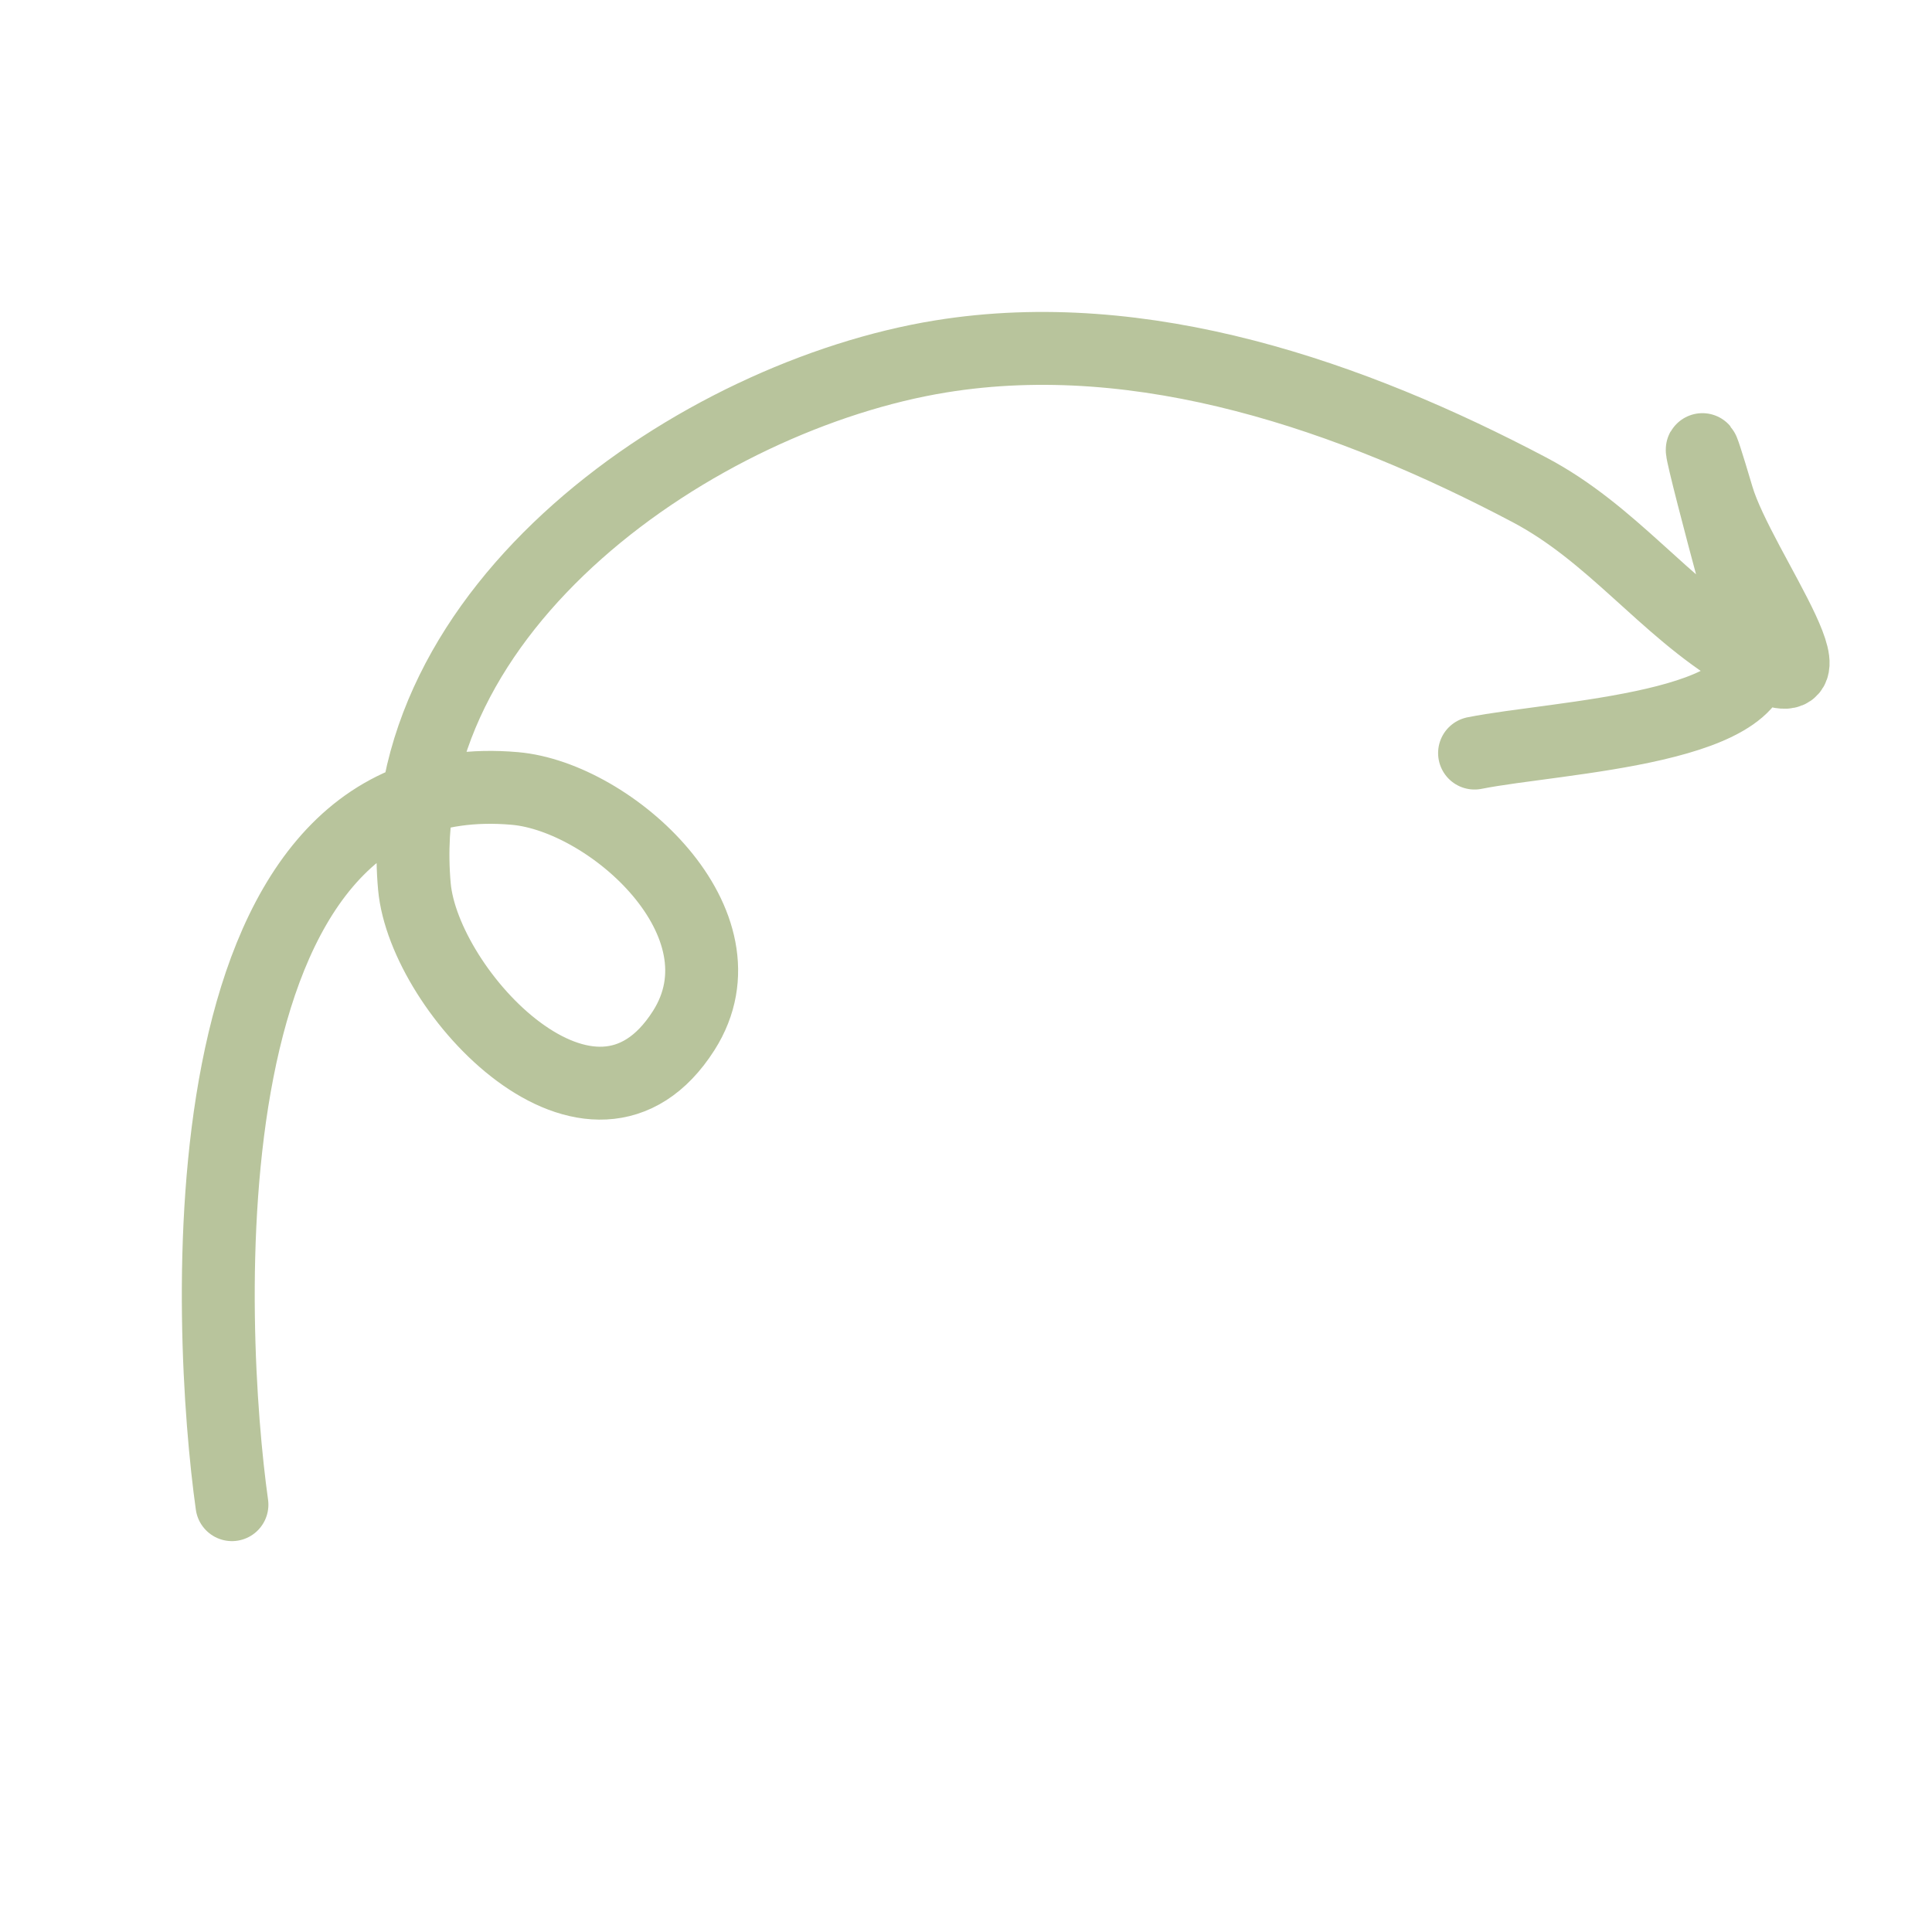 <svg width="53" height="53" viewBox="0 0 53 53" fill="none" xmlns="http://www.w3.org/2000/svg">
<path d="M6.363 41.277C5.697 36.533 4.858 20.812 14.127 21.63C16.753 21.861 20.624 25.332 18.758 28.268C16.27 32.183 11.629 27.226 11.368 24.318C10.683 16.657 19.177 10.855 25.806 9.778C31.373 8.874 37.105 10.878 41.956 13.437C44.231 14.637 45.636 16.651 47.762 17.931C51.051 19.911 47.713 15.647 47.117 13.64C45.9 9.542 47.67 16.259 48.098 17.669C48.804 19.997 42.721 20.204 40.451 20.659" stroke="#B8C49C" stroke-width="2" stroke-linecap="round"/>
</svg>
